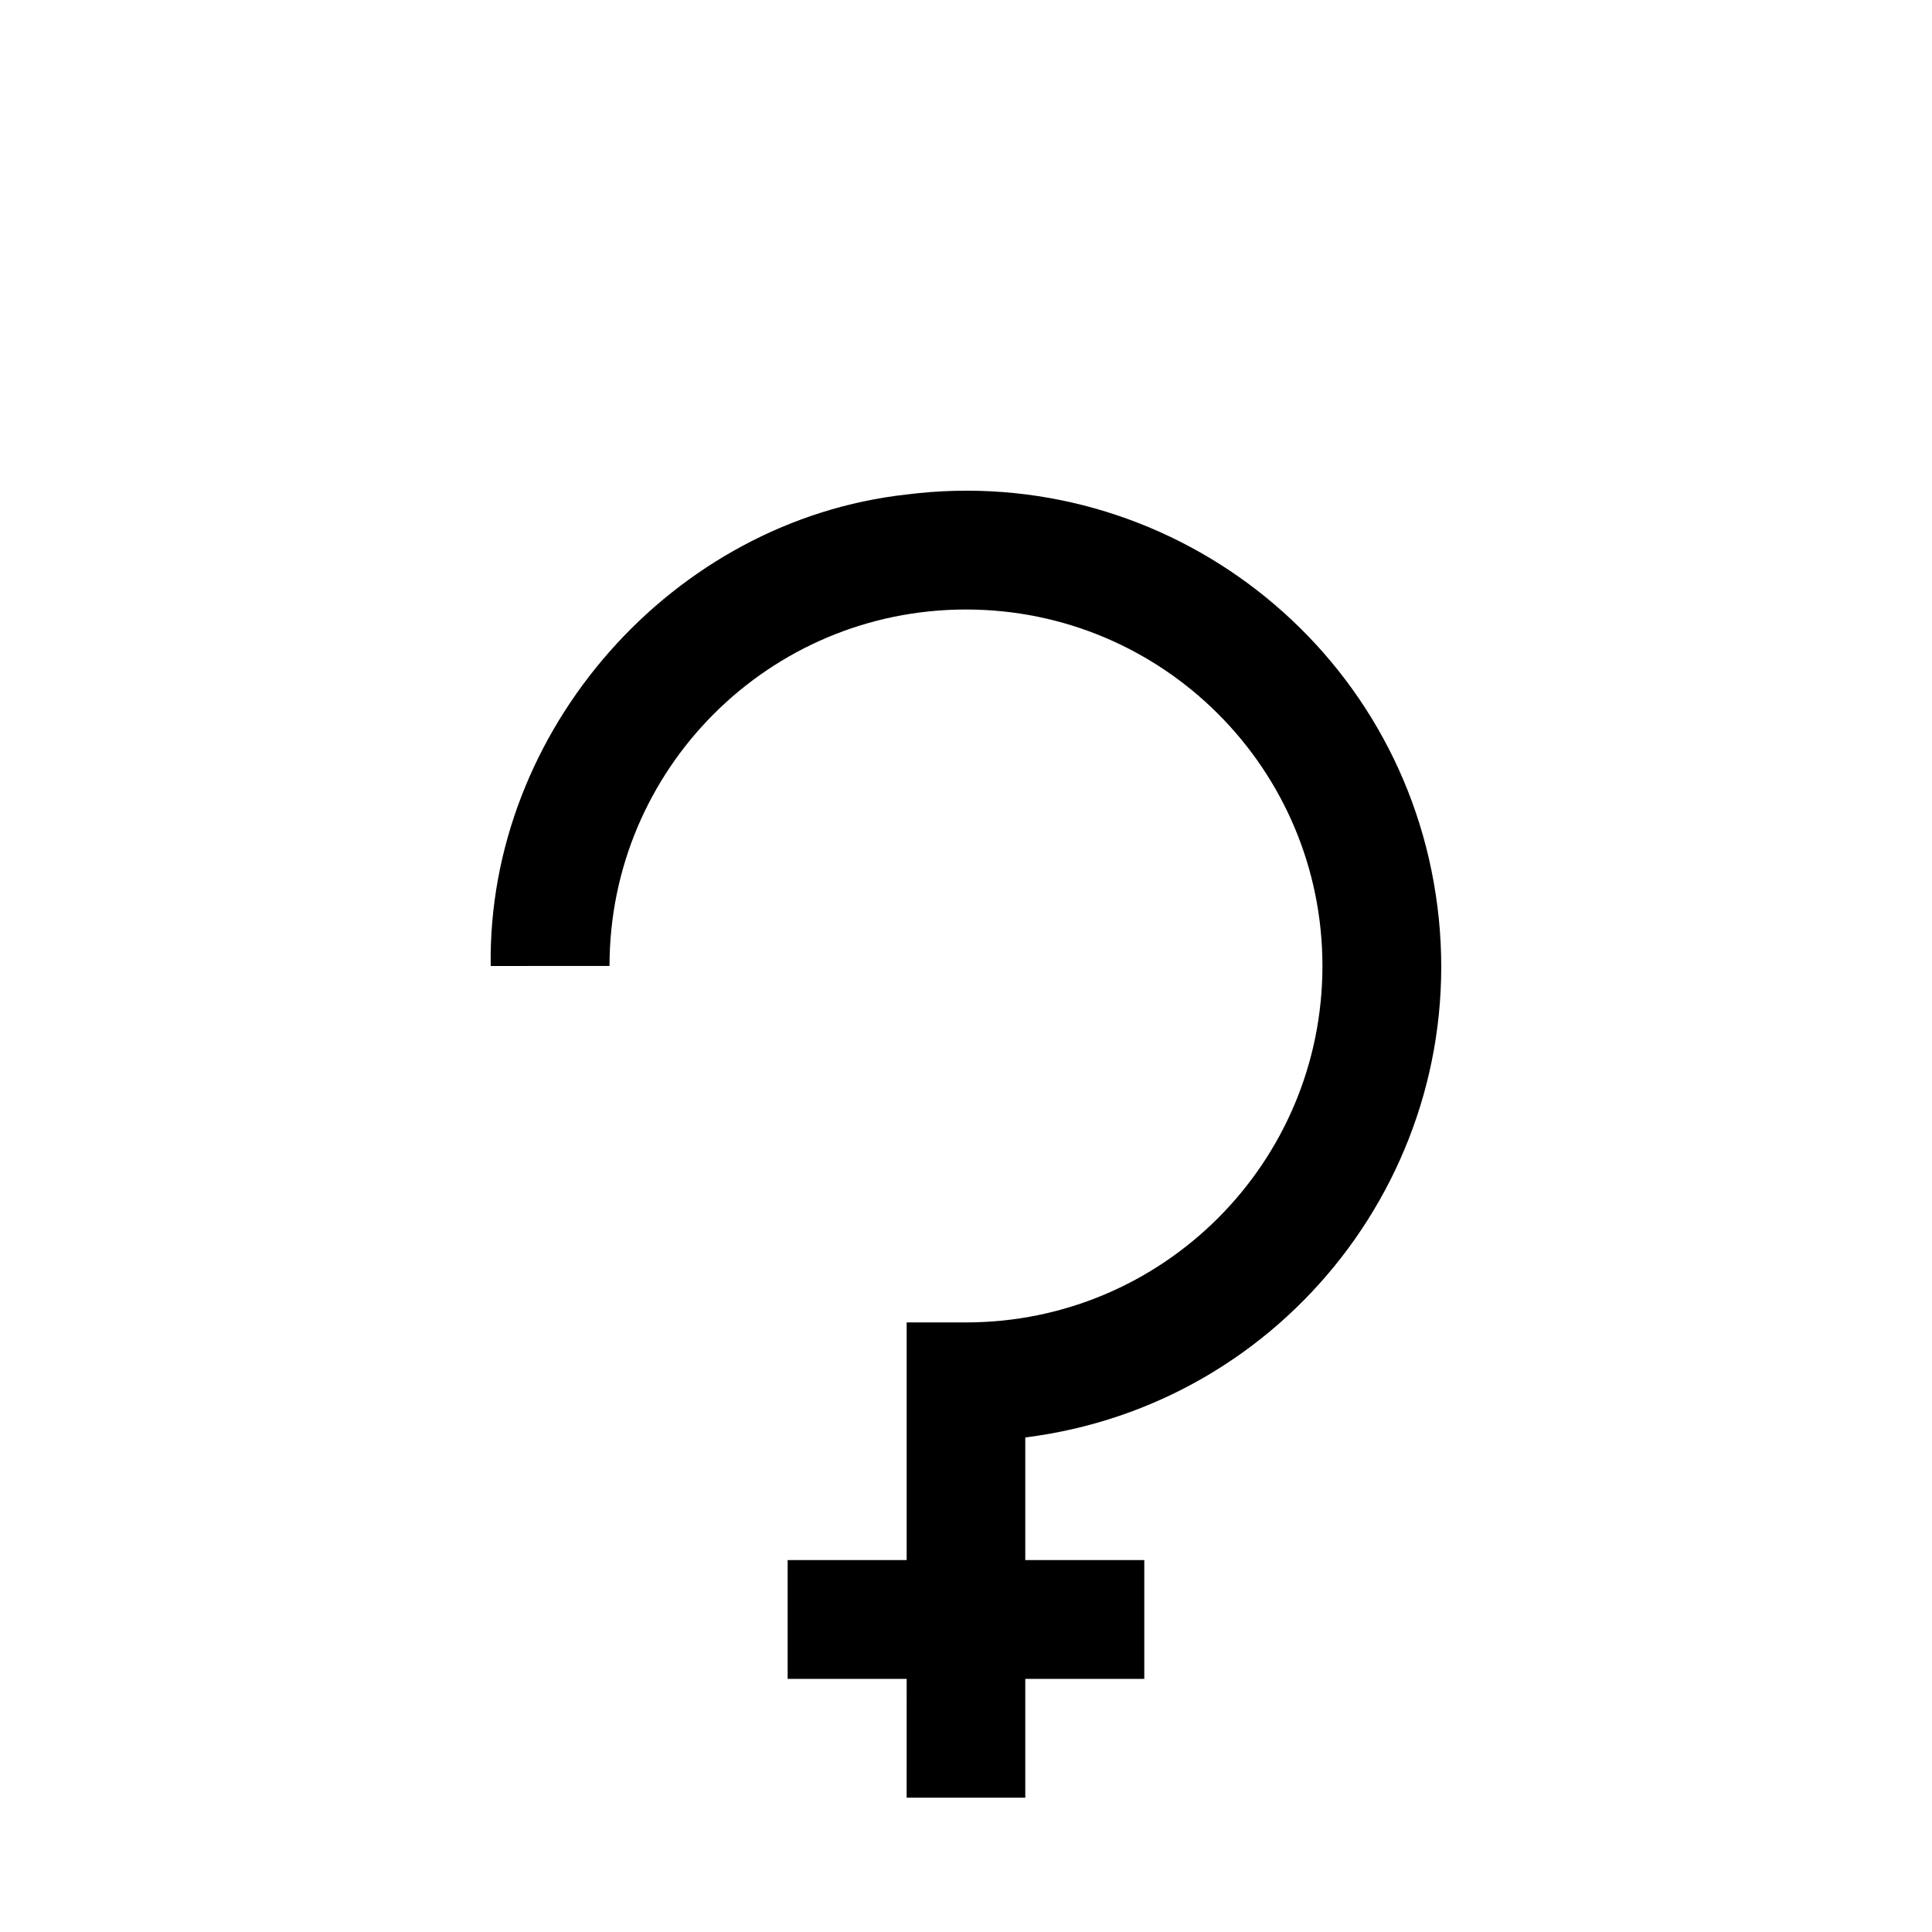 <?xml version="1.0" encoding="UTF-8"?>
<!-- Uploaded to: SVG Repo, www.svgrepo.com, Generator: SVG Repo Mixer Tools -->
<svg fill="#000000" width="800px" height="800px" version="1.1" viewBox="144 144 512 512" xmlns="http://www.w3.org/2000/svg">
 <path d="m524.94 384.28c8.715 68.973-40.199 132-109.23 140.66v32.496h31.539v31.488h-31.539v31.488h-31.438l0.004-31.492h-31.539v-31.488h31.539v-62.977h15.719c52.195 0 94.465-42.27 94.465-94.465 0-52.195-42.27-94.465-94.465-94.465s-94.465 42.27-94.465 94.465l-31.488 0.004c-0.906-62.422 48.164-118.09 110.23-124.95 68.969-8.719 132 40.203 140.66 109.23z"/>
</svg>
